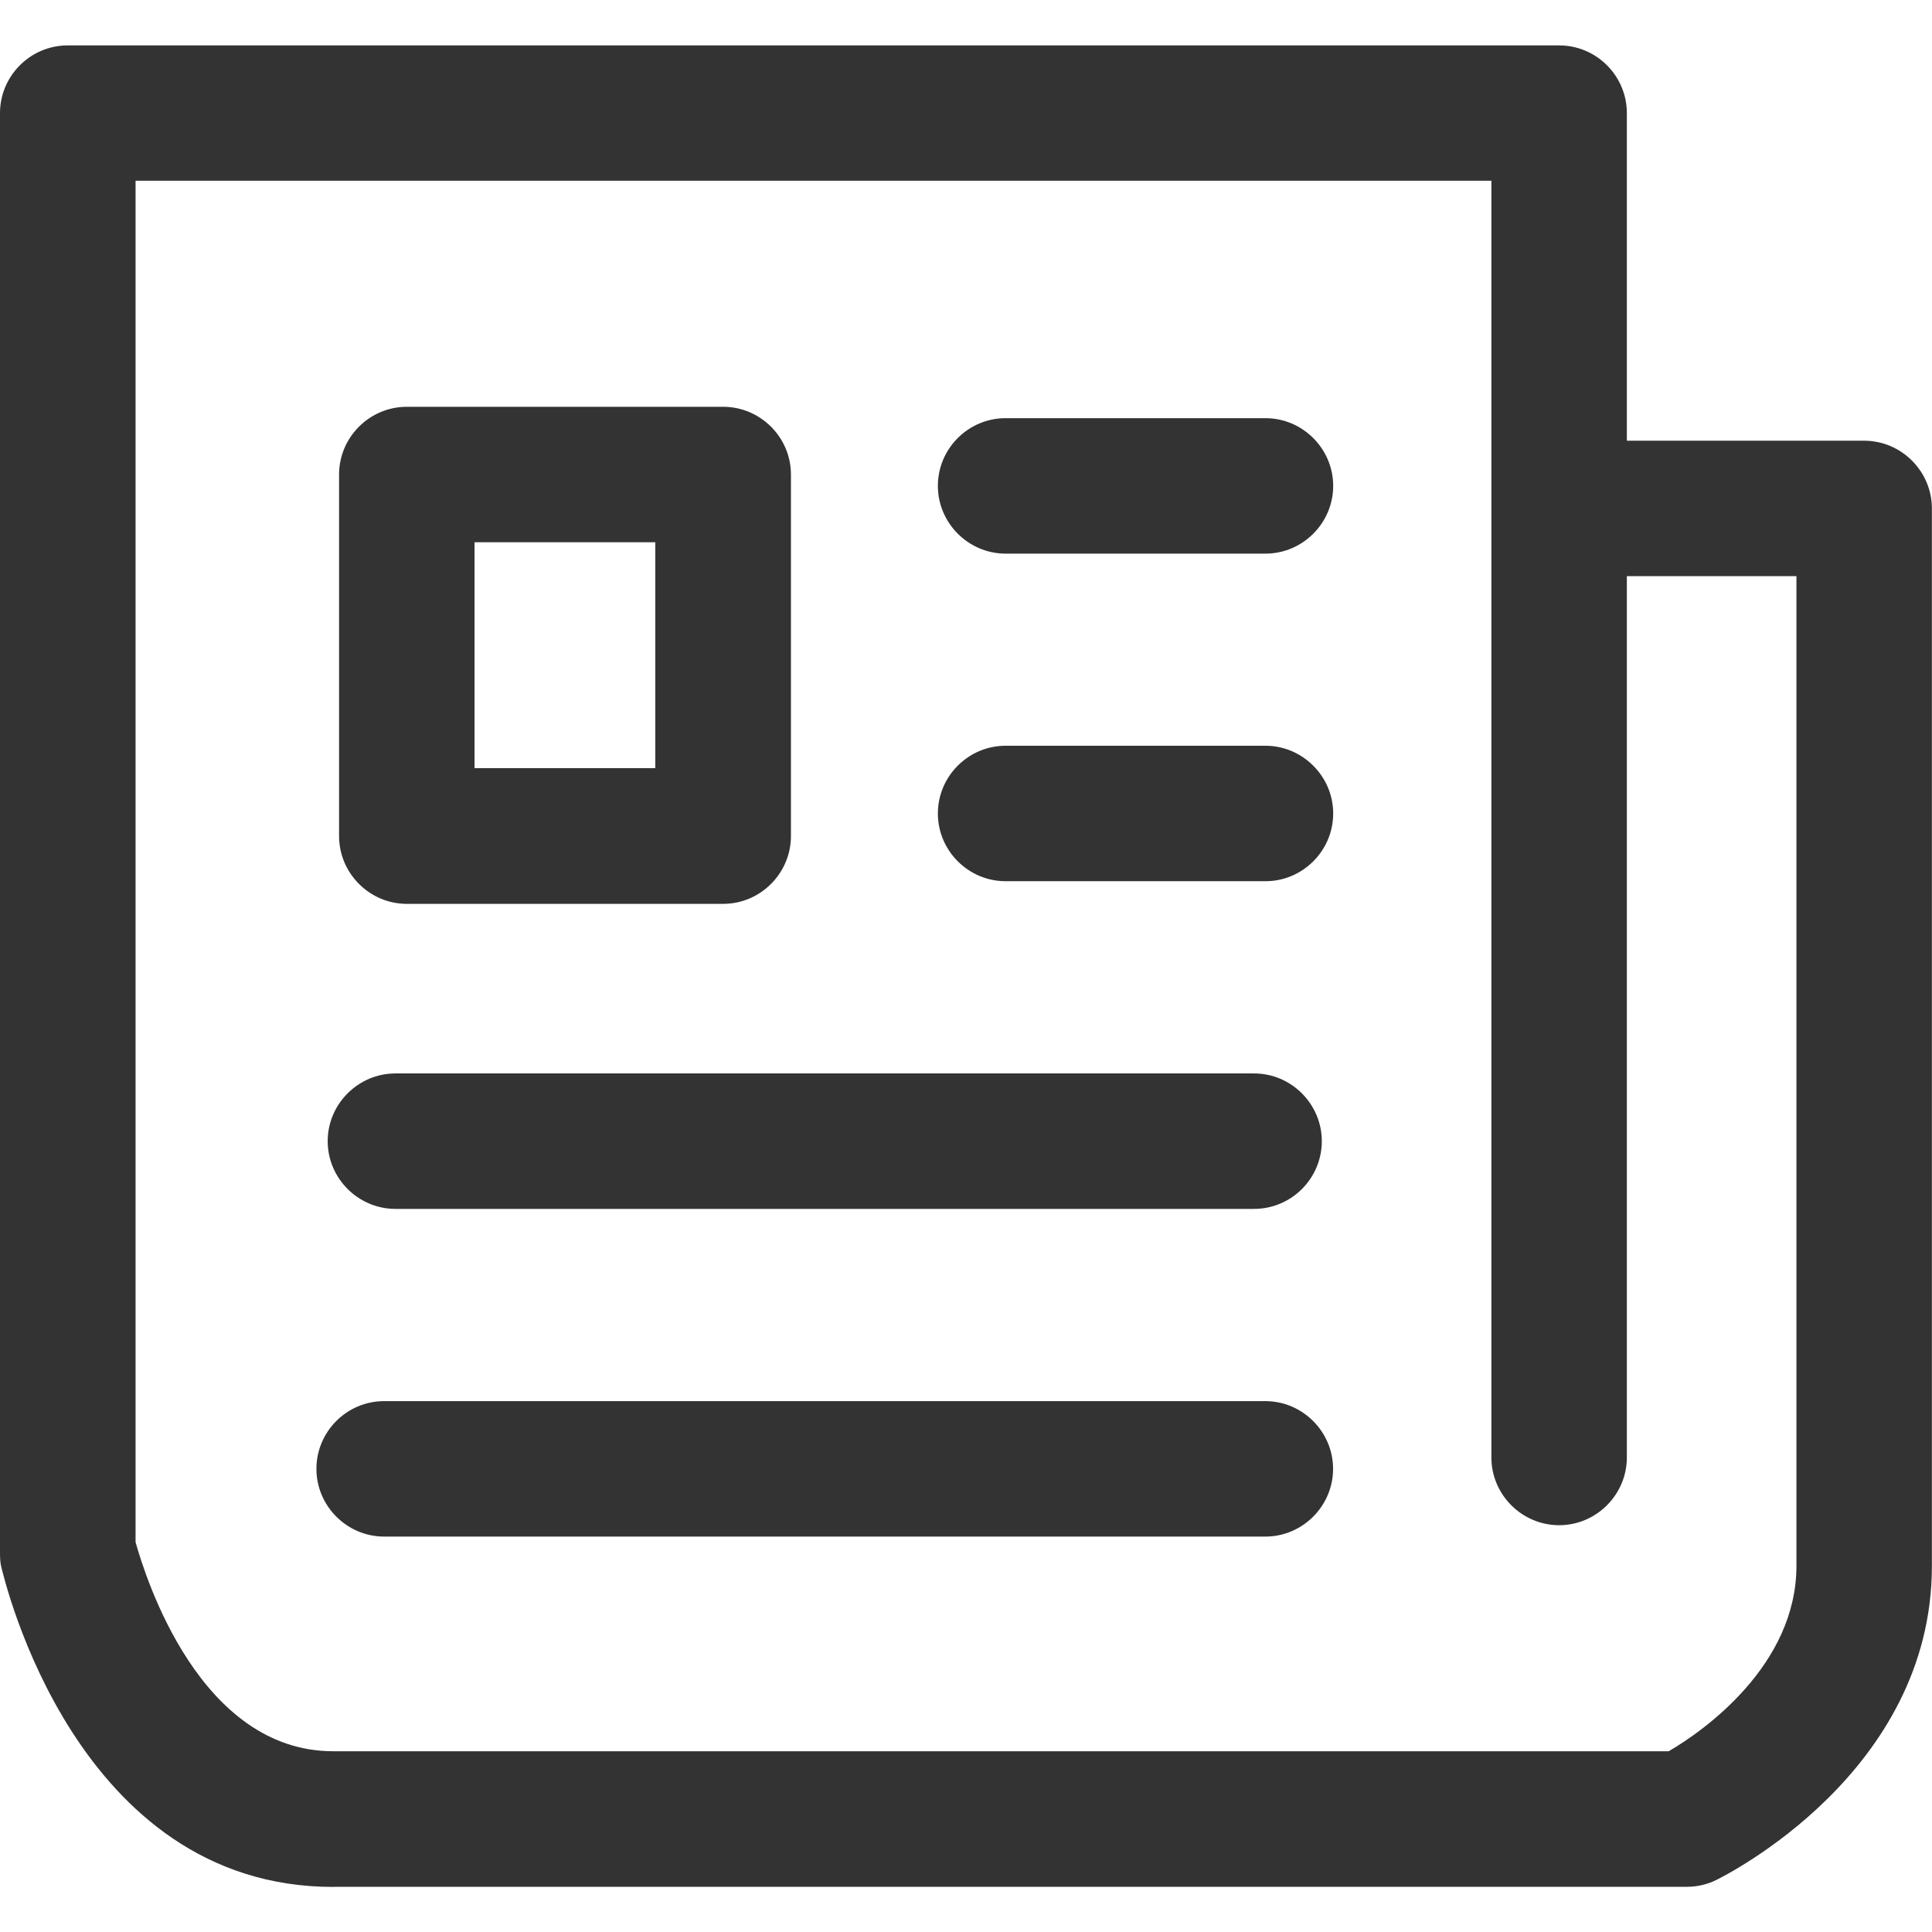 <svg width="18" height="18" viewBox="0 0 18 18" fill="none" xmlns="http://www.w3.org/2000/svg">
<g clip-path="url(#clip0)">
<path d="M3.105 17.579H15.715C15.81 17.579 15.904 17.558 15.989 17.516C16.073 17.474 17.999 16.516 17.999 14.59V4.737C17.999 4.39 17.714 4.106 17.368 4.106H15.157V1.054C15.157 0.706 14.873 0.423 14.526 0.423H0.631C0.283 0.423 0 0.707 0 1.054V14.454C0 14.495 0 14.548 0.01 14.591C0.042 14.717 0.705 17.58 3.105 17.58V17.579ZM1.263 1.684H13.895V13.579C13.895 13.926 14.18 14.21 14.526 14.21C14.873 14.21 15.157 13.925 15.157 13.579V5.368H16.737V14.589C16.737 15.515 15.874 16.126 15.547 16.316H3.105C1.863 16.316 1.358 14.705 1.263 14.368V1.684Z" fill="#333333"/>
<path d="M7.369 4.421C7.369 4.074 7.084 3.79 6.738 3.79H3.79C3.442 3.79 3.159 4.075 3.159 4.421V7.789C3.159 8.137 3.444 8.421 3.79 8.421H6.738C7.085 8.421 7.369 8.136 7.369 7.789V4.421ZM4.421 5.052H6.105V7.157H4.421V5.052Z" fill="#333333"/>
<path d="M3.579 14.316H11.789C12.136 14.316 12.42 14.031 12.42 13.685C12.42 13.338 12.135 13.054 11.789 13.054H3.579C3.231 13.054 2.948 13.338 2.948 13.685C2.948 14.031 3.232 14.316 3.579 14.316Z" fill="#333333"/>
<path d="M3.684 11.263H11.684C12.032 11.263 12.315 10.979 12.315 10.632C12.315 10.286 12.031 10.001 11.684 10.001H3.684C3.337 10.001 3.053 10.286 3.053 10.632C3.053 10.979 3.338 11.263 3.684 11.263Z" fill="#333333"/>
<path d="M9.369 5.158H11.79C12.137 5.158 12.421 4.873 12.421 4.527C12.421 4.18 12.136 3.896 11.79 3.896H9.369C9.021 3.896 8.738 4.18 8.738 4.527C8.738 4.873 9.022 5.158 9.369 5.158Z" fill="#333333"/>
<path d="M9.369 8.21H11.79C12.137 8.21 12.421 7.926 12.421 7.579C12.421 7.233 12.136 6.948 11.79 6.948H9.369C9.021 6.948 8.738 7.233 8.738 7.579C8.738 7.926 9.022 8.21 9.369 8.21Z" fill="#333333"/>
</g>
<defs>
<clipPath id="clip0">
<rect width="18" height="18" fill="white"/>
</clipPath>
</defs>
</svg>
